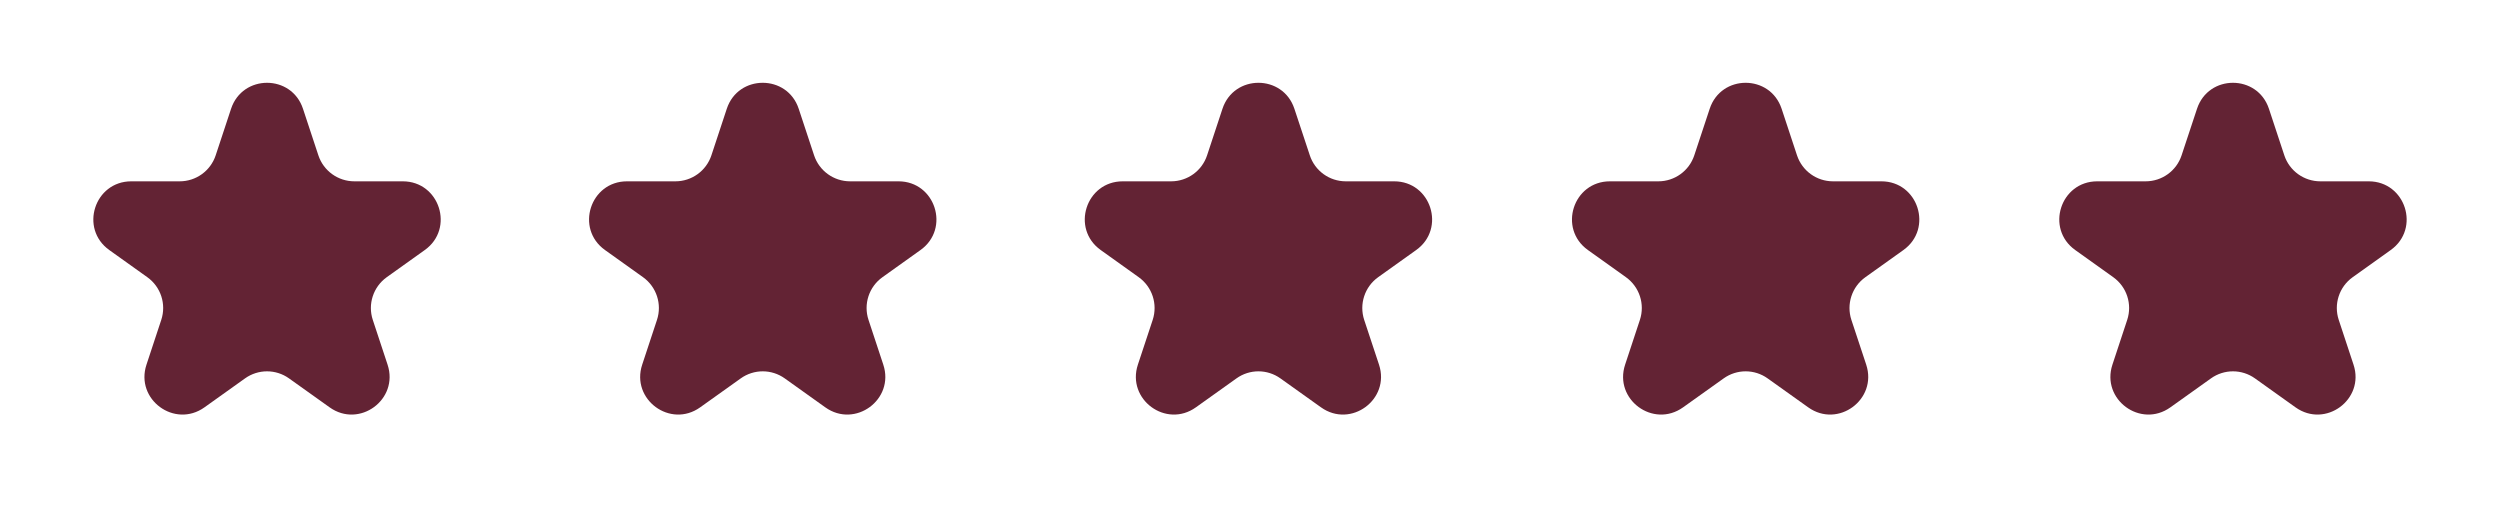 <?xml version="1.0" encoding="UTF-8"?> <svg xmlns="http://www.w3.org/2000/svg" width="66" height="14" viewBox="0 0 66 14" fill="none"><path d="M6.1 2.872C6.403 1.957 7.697 1.957 7.999 2.872L8.405 4.101C8.541 4.511 8.924 4.787 9.355 4.787H10.633C11.606 4.787 12.006 6.036 11.214 6.601L10.21 7.318C9.854 7.573 9.704 8.03 9.842 8.446L10.232 9.627C10.536 10.545 9.489 11.316 8.702 10.754L7.631 9.99C7.283 9.741 6.816 9.741 6.468 9.99L5.398 10.754C4.61 11.316 3.563 10.545 3.867 9.627L4.257 8.446C4.395 8.03 4.246 7.573 3.889 7.318L2.885 6.601C2.093 6.036 2.493 4.787 3.466 4.787H4.744C5.176 4.787 5.558 4.511 5.694 4.101L6.1 2.872Z" fill="#632334"></path><path d="M19.187 2.872C19.489 1.957 20.784 1.957 21.086 2.872L21.492 4.101C21.628 4.511 22.011 4.787 22.442 4.787H23.72C24.693 4.787 25.093 6.036 24.301 6.601L23.297 7.318C22.94 7.573 22.791 8.03 22.929 8.446L23.319 9.627C23.623 10.545 22.576 11.316 21.788 10.754L20.718 9.99C20.37 9.741 19.903 9.741 19.555 9.99L18.484 10.754C17.697 11.316 16.65 10.545 16.954 9.627L17.344 8.446C17.482 8.03 17.332 7.573 16.976 7.318L15.972 6.601C15.18 6.036 15.58 4.787 16.553 4.787H17.831C18.262 4.787 18.645 4.511 18.781 4.101L19.187 2.872Z" fill="#632334"></path><path d="M32.273 2.872C32.576 1.957 33.87 1.957 34.172 2.872L34.579 4.101C34.714 4.511 35.097 4.787 35.528 4.787H36.806C37.779 4.787 38.179 6.036 37.387 6.601L36.383 7.318C36.027 7.573 35.878 8.03 36.015 8.446L36.406 9.627C36.709 10.545 35.662 11.316 34.875 10.754L33.804 9.99C33.456 9.741 32.989 9.741 32.642 9.99L31.571 10.754C30.784 11.316 29.737 10.545 30.04 9.627L30.431 8.446C30.568 8.03 30.419 7.573 30.062 7.318L29.059 6.601C28.267 6.036 28.667 4.787 29.64 4.787H30.918C31.349 4.787 31.732 4.511 31.867 4.101L32.273 2.872Z" fill="#632334"></path><path d="M45.136 2.872C45.438 1.957 46.732 1.957 47.035 2.872L47.441 4.101C47.577 4.511 47.959 4.787 48.391 4.787H49.668C50.641 4.787 51.041 6.036 50.25 6.601L49.246 7.318C48.889 7.573 48.74 8.03 48.877 8.446L49.268 9.627C49.571 10.545 48.524 11.316 47.737 10.754L46.666 9.99C46.319 9.741 45.852 9.741 45.504 9.99L44.433 10.754C43.646 11.316 42.599 10.545 42.903 9.627L43.293 8.446C43.431 8.03 43.281 7.573 42.925 7.318L41.921 6.601C41.129 6.036 41.529 4.787 42.502 4.787H43.78C44.211 4.787 44.594 4.511 44.729 4.101L45.136 2.872Z" fill="#632334"></path><path d="M58.001 2.872C58.303 1.957 59.597 1.957 59.9 2.872L60.306 4.101C60.442 4.511 60.825 4.787 61.256 4.787H62.534C63.507 4.787 63.907 6.036 63.115 6.601L62.111 7.318C61.754 7.573 61.605 8.03 61.743 8.446L62.133 9.627C62.437 10.545 61.39 11.316 60.602 10.754L59.532 9.99C59.184 9.741 58.717 9.741 58.369 9.99L57.298 10.754C56.511 11.316 55.464 10.545 55.768 9.627L56.158 8.446C56.296 8.03 56.147 7.573 55.79 7.318L54.786 6.601C53.994 6.036 54.394 4.787 55.367 4.787H56.645C57.076 4.787 57.459 4.511 57.594 4.101L58.001 2.872Z" fill="#632334"></path></svg> 